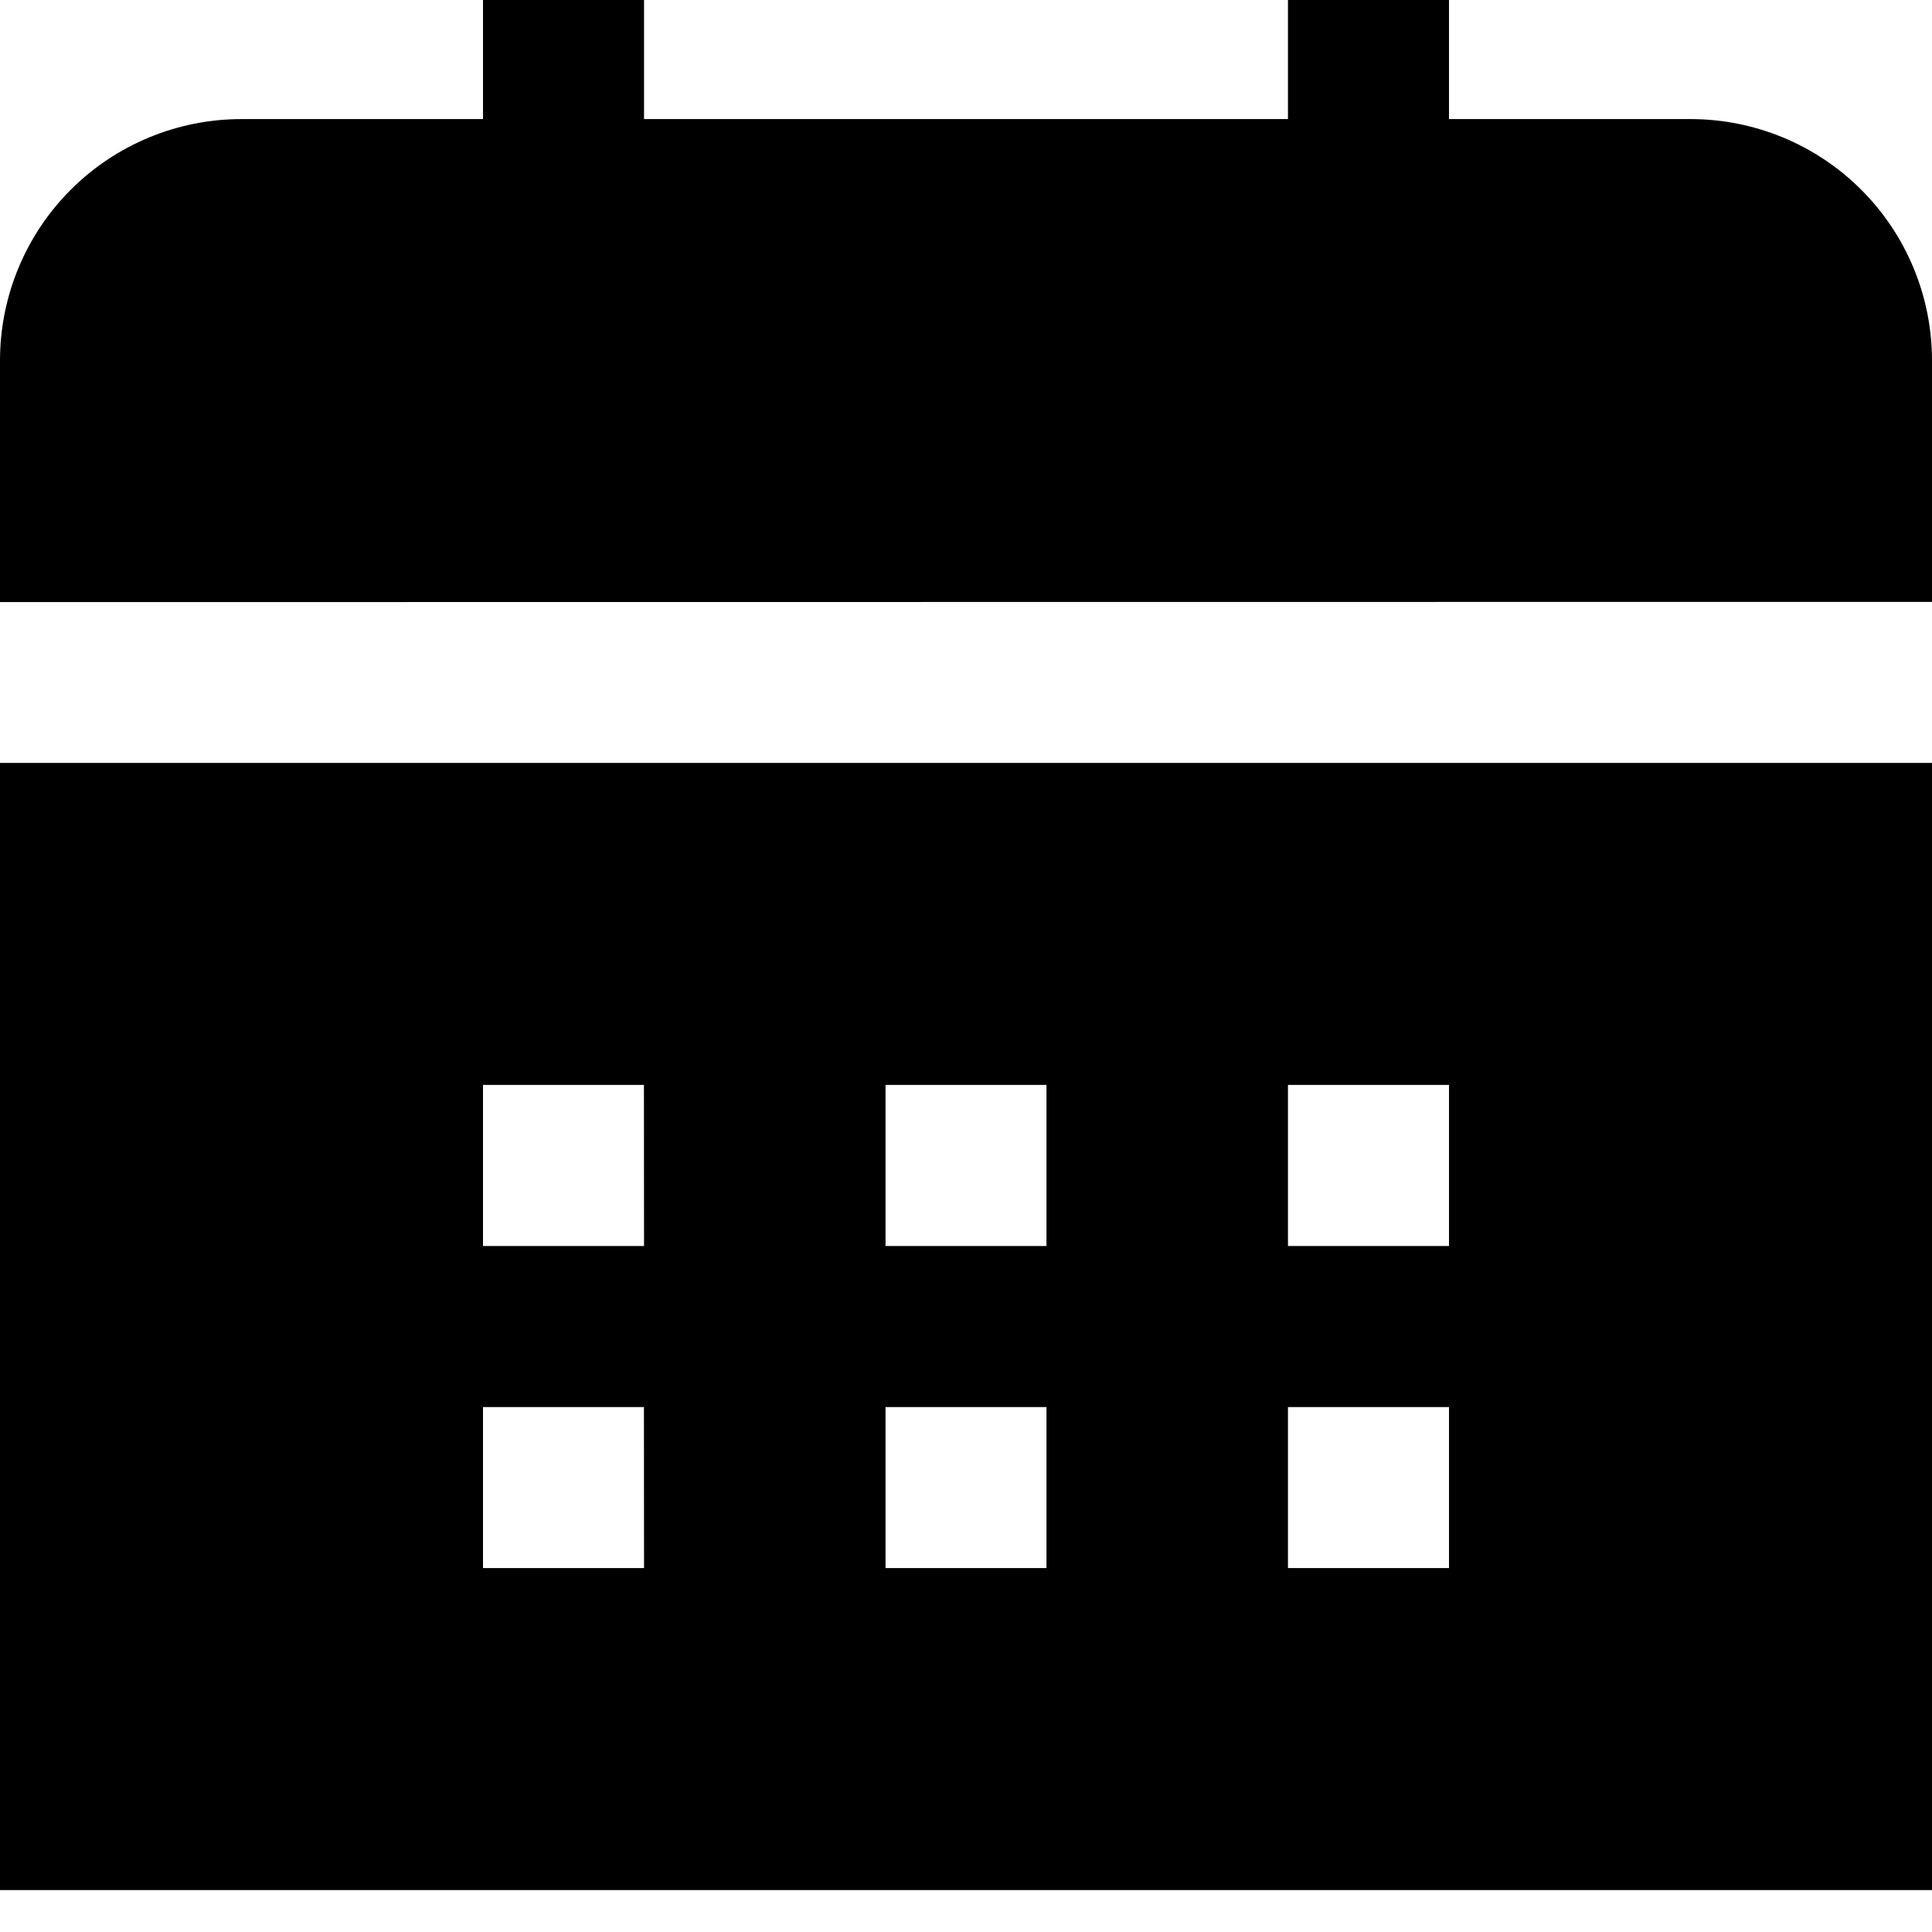 <?xml version="1.0"?>
<svg xmlns="http://www.w3.org/2000/svg" version="1.1" width="12" height="12" viewBox="0 0 12 12"><svg width="12" height="13" viewBox="0 0 20 21" fill="none" x="0" y="-1">
<g clip-path="url(#clip0_153_14533)">
<path d="M20 9.231V20.899H0V9.231H20ZM20 7.564V5.066C20 4.403 19.737 3.767 19.268 3.298C18.799 2.829 18.163 2.566 17.5 2.566H15V0.899H13.333V2.566H6.667V0.899H5V2.566H2.5C1.837 2.566 1.201 2.829 0.732 3.298C0.263 3.767 0 4.403 0 5.066L0 7.566L20 7.564ZM15 12.564H13.333V14.232H15V12.564ZM10.833 12.564H9.167V14.232H10.833V12.564ZM6.666 12.564H5V14.232H6.667L6.666 12.564ZM15 15.899H13.333V17.566H15V15.899ZM10.833 15.899H9.167V17.566H10.833V15.899ZM6.666 15.899H5V17.566H6.667L6.666 15.899Z" fill="black"/>
</g>
<defs>
<clipPath id="clip0_153_14533">
<rect width="20" height="20" fill="white" transform="translate(0 0.899)"/>
</clipPath>
</defs>
</svg></svg>
